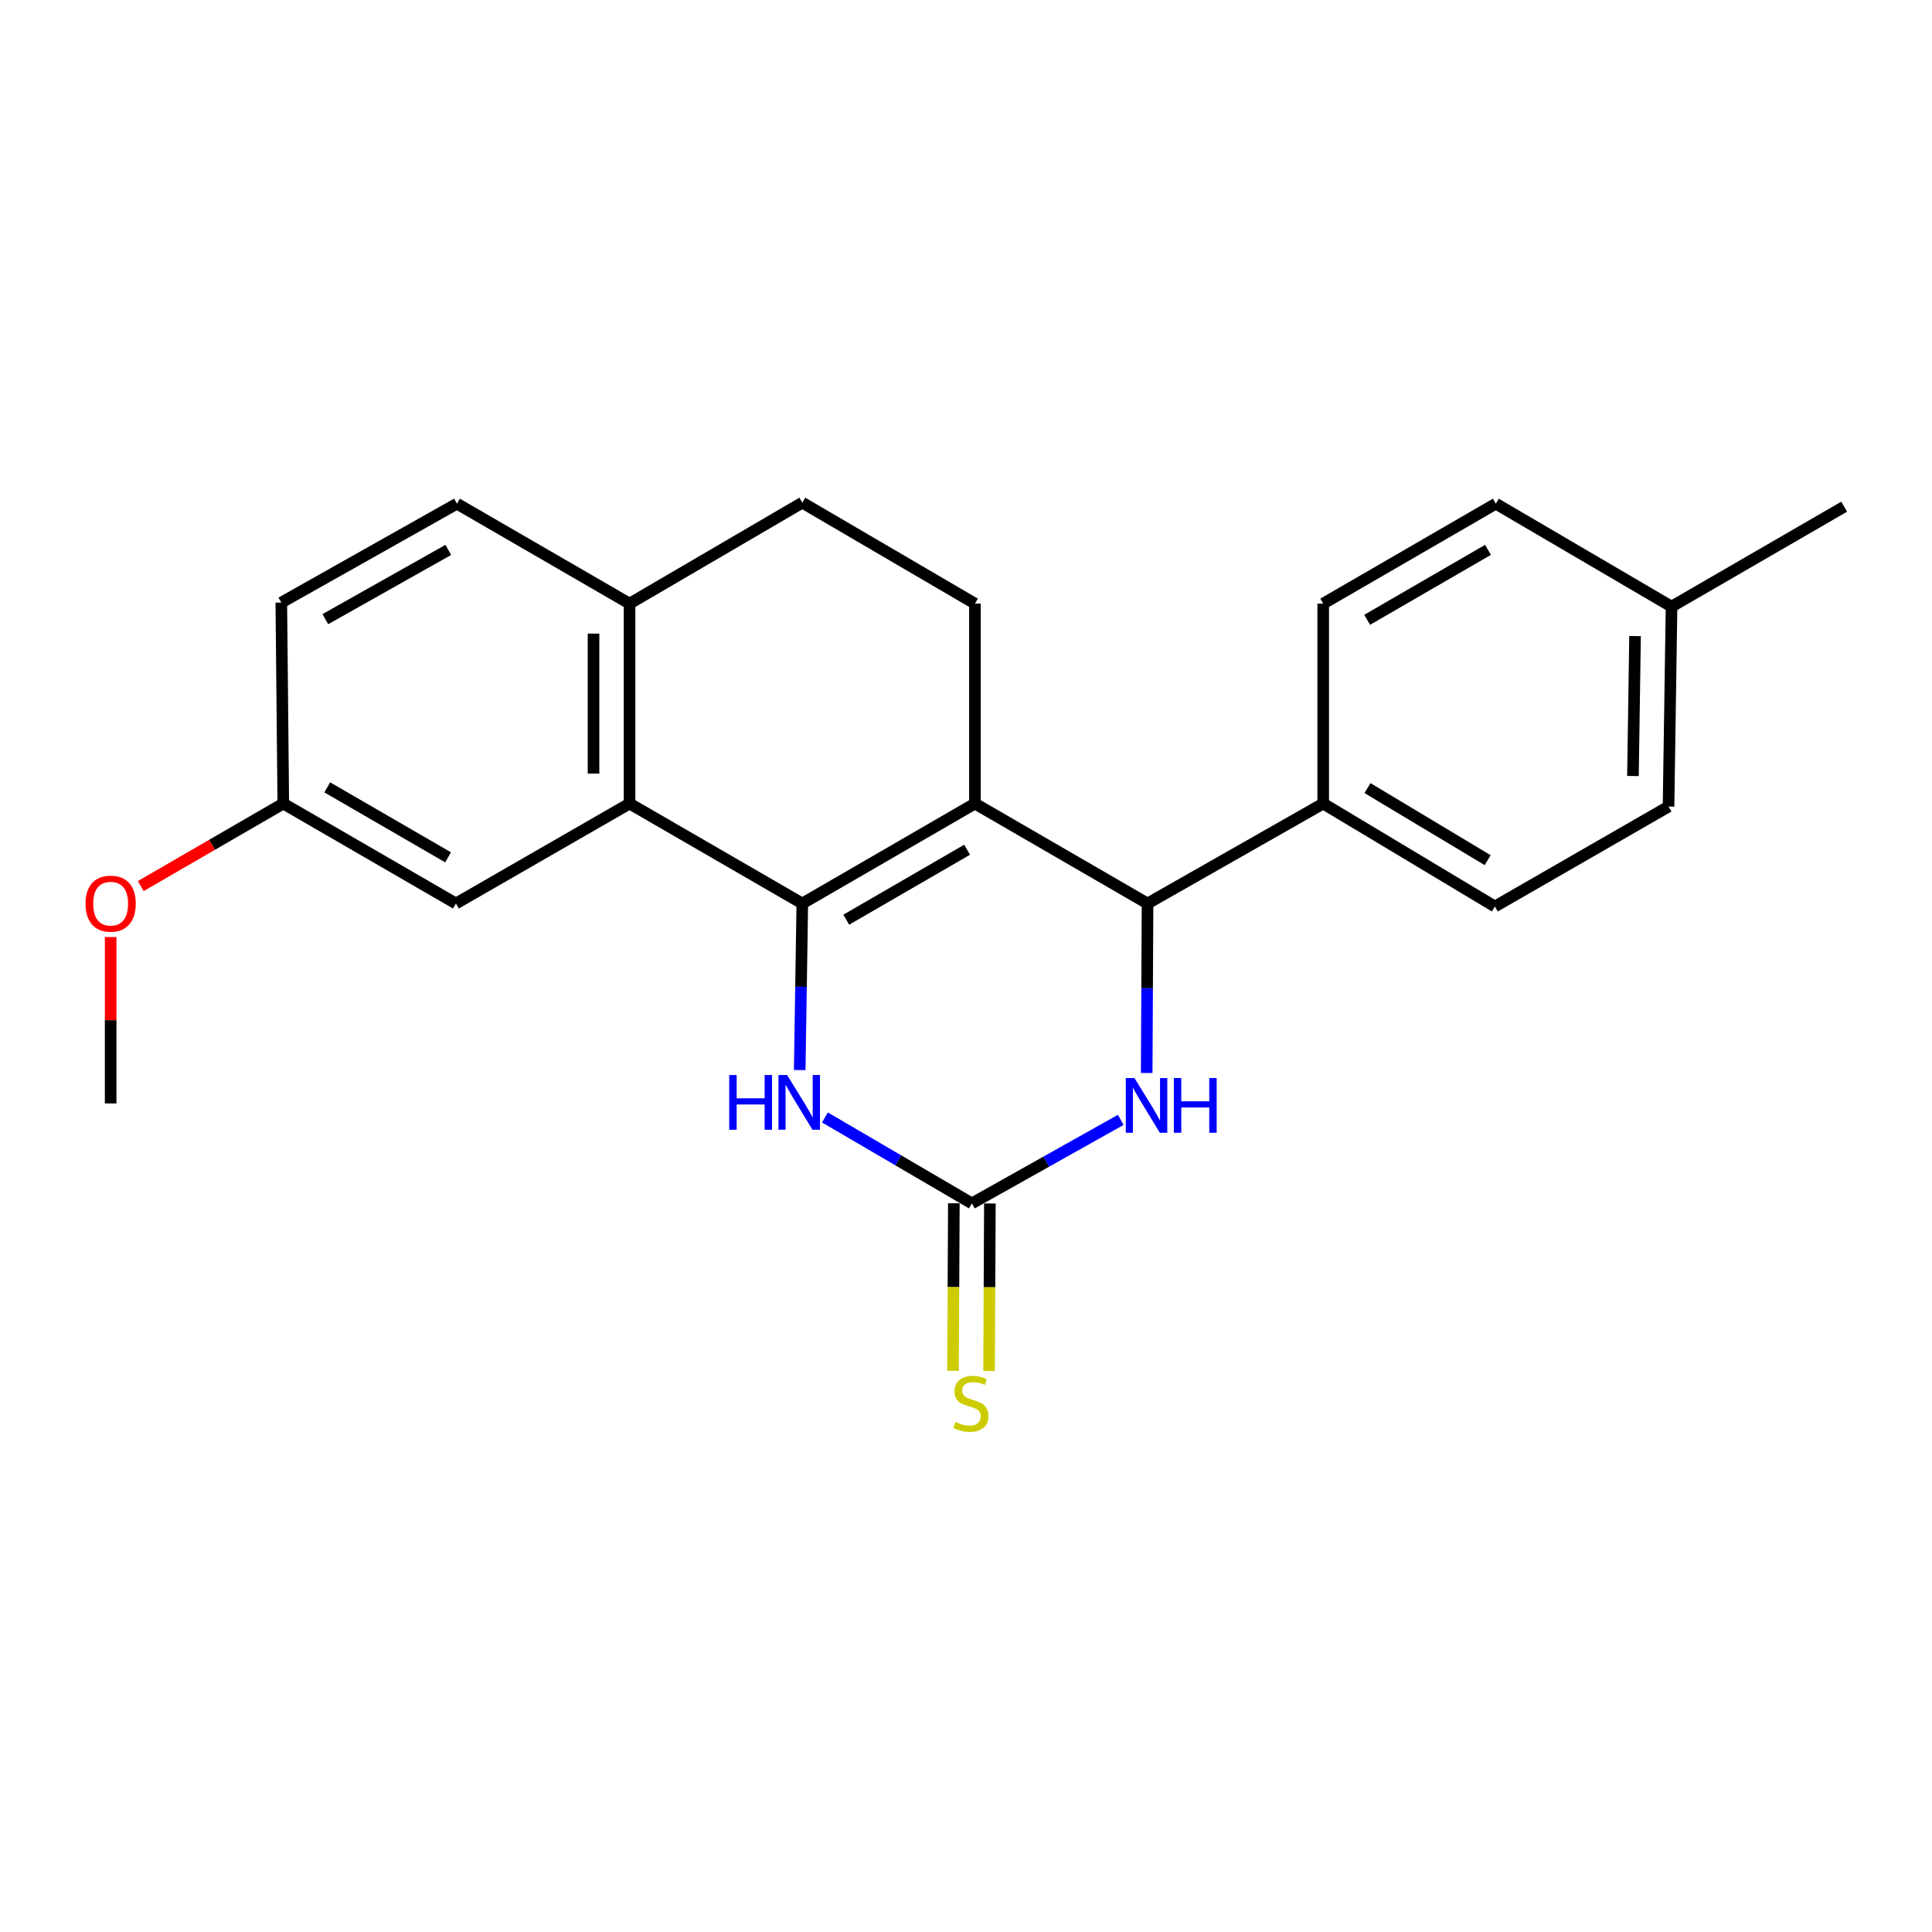 <?xml version='1.0' encoding='iso-8859-1'?>
<svg version='1.1' baseProfile='full'
              xmlns='http://www.w3.org/2000/svg'
                      xmlns:rdkit='http://www.rdkit.org/xml'
                      xmlns:xlink='http://www.w3.org/1999/xlink'
                  xml:space='preserve'
width='1000px' height='1000px' viewBox='0 0 1000 1000'>
<!-- END OF HEADER -->
<rect style='opacity:1.0;fill:#FFFFFF;stroke:none' width='1000' height='1000' x='0' y='0'> </rect>
<path class='bond-0' d='M 415.273,467.651 L 504.623,415.919' style='fill:none;fill-rule:evenodd;stroke:#000000;stroke-width:6px;stroke-linecap:butt;stroke-linejoin:miter;stroke-opacity:1' />
<path class='bond-0' d='M 438.022,476.034 L 500.567,439.822' style='fill:none;fill-rule:evenodd;stroke:#000000;stroke-width:6px;stroke-linecap:butt;stroke-linejoin:miter;stroke-opacity:1' />
<path class='bond-1' d='M 415.273,467.651 L 414.6,510.757' style='fill:none;fill-rule:evenodd;stroke:#000000;stroke-width:6px;stroke-linecap:butt;stroke-linejoin:miter;stroke-opacity:1' />
<path class='bond-1' d='M 414.6,510.757 L 413.928,553.864' style='fill:none;fill-rule:evenodd;stroke:#0000FF;stroke-width:6px;stroke-linecap:butt;stroke-linejoin:miter;stroke-opacity:1' />
<path class='bond-4' d='M 415.273,467.651 L 325.86,415.919' style='fill:none;fill-rule:evenodd;stroke:#000000;stroke-width:6px;stroke-linecap:butt;stroke-linejoin:miter;stroke-opacity:1' />
<path class='bond-3' d='M 504.623,415.919 L 593.963,467.651' style='fill:none;fill-rule:evenodd;stroke:#000000;stroke-width:6px;stroke-linecap:butt;stroke-linejoin:miter;stroke-opacity:1' />
<path class='bond-6' d='M 504.623,415.919 L 504.623,312.433' style='fill:none;fill-rule:evenodd;stroke:#000000;stroke-width:6px;stroke-linecap:butt;stroke-linejoin:miter;stroke-opacity:1' />
<path class='bond-2' d='M 426.995,578.393 L 465.016,600.631' style='fill:none;fill-rule:evenodd;stroke:#0000FF;stroke-width:6px;stroke-linecap:butt;stroke-linejoin:miter;stroke-opacity:1' />
<path class='bond-2' d='M 465.016,600.631 L 503.038,622.869' style='fill:none;fill-rule:evenodd;stroke:#000000;stroke-width:6px;stroke-linecap:butt;stroke-linejoin:miter;stroke-opacity:1' />
<path class='bond-5' d='M 503.038,622.869 L 541.575,601.25' style='fill:none;fill-rule:evenodd;stroke:#000000;stroke-width:6px;stroke-linecap:butt;stroke-linejoin:miter;stroke-opacity:1' />
<path class='bond-5' d='M 541.575,601.25 L 580.113,579.631' style='fill:none;fill-rule:evenodd;stroke:#0000FF;stroke-width:6px;stroke-linecap:butt;stroke-linejoin:miter;stroke-opacity:1' />
<path class='bond-8' d='M 493.711,622.823 L 493.498,666.187' style='fill:none;fill-rule:evenodd;stroke:#000000;stroke-width:6px;stroke-linecap:butt;stroke-linejoin:miter;stroke-opacity:1' />
<path class='bond-8' d='M 493.498,666.187 L 493.285,709.551' style='fill:none;fill-rule:evenodd;stroke:#CCCC00;stroke-width:6px;stroke-linecap:butt;stroke-linejoin:miter;stroke-opacity:1' />
<path class='bond-8' d='M 512.364,622.915 L 512.151,666.279' style='fill:none;fill-rule:evenodd;stroke:#000000;stroke-width:6px;stroke-linecap:butt;stroke-linejoin:miter;stroke-opacity:1' />
<path class='bond-8' d='M 512.151,666.279 L 511.938,709.642' style='fill:none;fill-rule:evenodd;stroke:#CCCC00;stroke-width:6px;stroke-linecap:butt;stroke-linejoin:miter;stroke-opacity:1' />
<path class='bond-9' d='M 593.963,467.651 L 684.888,415.919' style='fill:none;fill-rule:evenodd;stroke:#000000;stroke-width:6px;stroke-linecap:butt;stroke-linejoin:miter;stroke-opacity:1' />
<path class='bond-24' d='M 593.963,467.651 L 593.745,511.515' style='fill:none;fill-rule:evenodd;stroke:#000000;stroke-width:6px;stroke-linecap:butt;stroke-linejoin:miter;stroke-opacity:1' />
<path class='bond-24' d='M 593.745,511.515 L 593.528,555.38' style='fill:none;fill-rule:evenodd;stroke:#0000FF;stroke-width:6px;stroke-linecap:butt;stroke-linejoin:miter;stroke-opacity:1' />
<path class='bond-7' d='M 325.86,415.919 L 325.86,312.433' style='fill:none;fill-rule:evenodd;stroke:#000000;stroke-width:6px;stroke-linecap:butt;stroke-linejoin:miter;stroke-opacity:1' />
<path class='bond-7' d='M 307.207,400.396 L 307.207,327.956' style='fill:none;fill-rule:evenodd;stroke:#000000;stroke-width:6px;stroke-linecap:butt;stroke-linejoin:miter;stroke-opacity:1' />
<path class='bond-10' d='M 325.86,415.919 L 235.982,467.651' style='fill:none;fill-rule:evenodd;stroke:#000000;stroke-width:6px;stroke-linecap:butt;stroke-linejoin:miter;stroke-opacity:1' />
<path class='bond-23' d='M 504.623,312.433 L 415.273,260.172' style='fill:none;fill-rule:evenodd;stroke:#000000;stroke-width:6px;stroke-linecap:butt;stroke-linejoin:miter;stroke-opacity:1' />
<path class='bond-11' d='M 325.86,312.433 L 415.273,260.172' style='fill:none;fill-rule:evenodd;stroke:#000000;stroke-width:6px;stroke-linecap:butt;stroke-linejoin:miter;stroke-opacity:1' />
<path class='bond-12' d='M 325.86,312.433 L 236.51,260.701' style='fill:none;fill-rule:evenodd;stroke:#000000;stroke-width:6px;stroke-linecap:butt;stroke-linejoin:miter;stroke-opacity:1' />
<path class='bond-13' d='M 684.888,415.919 L 773.741,469.206' style='fill:none;fill-rule:evenodd;stroke:#000000;stroke-width:6px;stroke-linecap:butt;stroke-linejoin:miter;stroke-opacity:1' />
<path class='bond-13' d='M 707.81,407.915 L 770.007,445.215' style='fill:none;fill-rule:evenodd;stroke:#000000;stroke-width:6px;stroke-linecap:butt;stroke-linejoin:miter;stroke-opacity:1' />
<path class='bond-14' d='M 684.888,415.919 L 684.888,312.433' style='fill:none;fill-rule:evenodd;stroke:#000000;stroke-width:6px;stroke-linecap:butt;stroke-linejoin:miter;stroke-opacity:1' />
<path class='bond-15' d='M 235.982,467.651 L 146.631,415.919' style='fill:none;fill-rule:evenodd;stroke:#000000;stroke-width:6px;stroke-linecap:butt;stroke-linejoin:miter;stroke-opacity:1' />
<path class='bond-15' d='M 231.926,443.748 L 169.38,407.536' style='fill:none;fill-rule:evenodd;stroke:#000000;stroke-width:6px;stroke-linecap:butt;stroke-linejoin:miter;stroke-opacity:1' />
<path class='bond-25' d='M 236.51,260.701 L 145.605,311.905' style='fill:none;fill-rule:evenodd;stroke:#000000;stroke-width:6px;stroke-linecap:butt;stroke-linejoin:miter;stroke-opacity:1' />
<path class='bond-25' d='M 232.029,284.634 L 168.396,320.477' style='fill:none;fill-rule:evenodd;stroke:#000000;stroke-width:6px;stroke-linecap:butt;stroke-linejoin:miter;stroke-opacity:1' />
<path class='bond-18' d='M 773.741,469.206 L 863.63,417.473' style='fill:none;fill-rule:evenodd;stroke:#000000;stroke-width:6px;stroke-linecap:butt;stroke-linejoin:miter;stroke-opacity:1' />
<path class='bond-17' d='M 684.888,312.433 L 774.239,260.701' style='fill:none;fill-rule:evenodd;stroke:#000000;stroke-width:6px;stroke-linecap:butt;stroke-linejoin:miter;stroke-opacity:1' />
<path class='bond-17' d='M 707.637,320.816 L 770.183,284.604' style='fill:none;fill-rule:evenodd;stroke:#000000;stroke-width:6px;stroke-linecap:butt;stroke-linejoin:miter;stroke-opacity:1' />
<path class='bond-16' d='M 146.631,415.919 L 145.605,311.905' style='fill:none;fill-rule:evenodd;stroke:#000000;stroke-width:6px;stroke-linecap:butt;stroke-linejoin:miter;stroke-opacity:1' />
<path class='bond-20' d='M 146.631,415.919 L 109.742,437.275' style='fill:none;fill-rule:evenodd;stroke:#000000;stroke-width:6px;stroke-linecap:butt;stroke-linejoin:miter;stroke-opacity:1' />
<path class='bond-20' d='M 109.742,437.275 L 72.852,458.631' style='fill:none;fill-rule:evenodd;stroke:#FF0000;stroke-width:6px;stroke-linecap:butt;stroke-linejoin:miter;stroke-opacity:1' />
<path class='bond-19' d='M 774.239,260.701 L 865.185,313.988' style='fill:none;fill-rule:evenodd;stroke:#000000;stroke-width:6px;stroke-linecap:butt;stroke-linejoin:miter;stroke-opacity:1' />
<path class='bond-26' d='M 863.63,417.473 L 865.185,313.988' style='fill:none;fill-rule:evenodd;stroke:#000000;stroke-width:6px;stroke-linecap:butt;stroke-linejoin:miter;stroke-opacity:1' />
<path class='bond-26' d='M 845.212,401.67 L 846.3,329.23' style='fill:none;fill-rule:evenodd;stroke:#000000;stroke-width:6px;stroke-linecap:butt;stroke-linejoin:miter;stroke-opacity:1' />
<path class='bond-21' d='M 865.185,313.988 L 954.545,262.255' style='fill:none;fill-rule:evenodd;stroke:#000000;stroke-width:6px;stroke-linecap:butt;stroke-linejoin:miter;stroke-opacity:1' />
<path class='bond-22' d='M 57.271,484.998 L 57.271,528.067' style='fill:none;fill-rule:evenodd;stroke:#FF0000;stroke-width:6px;stroke-linecap:butt;stroke-linejoin:miter;stroke-opacity:1' />
<path class='bond-22' d='M 57.271,528.067 L 57.271,571.137' style='fill:none;fill-rule:evenodd;stroke:#000000;stroke-width:6px;stroke-linecap:butt;stroke-linejoin:miter;stroke-opacity:1' />
<path  class='atom-2' d='M 377.447 556.438
L 381.287 556.438
L 381.287 568.478
L 395.767 568.478
L 395.767 556.438
L 399.607 556.438
L 399.607 584.758
L 395.767 584.758
L 395.767 571.678
L 381.287 571.678
L 381.287 584.758
L 377.447 584.758
L 377.447 556.438
' fill='#0000FF'/>
<path  class='atom-2' d='M 407.407 556.438
L 416.687 571.438
Q 417.607 572.918, 419.087 575.598
Q 420.567 578.278, 420.647 578.438
L 420.647 556.438
L 424.407 556.438
L 424.407 584.758
L 420.527 584.758
L 410.567 568.358
Q 409.407 566.438, 408.167 564.238
Q 406.967 562.038, 406.607 561.358
L 406.607 584.758
L 402.927 584.758
L 402.927 556.438
L 407.407 556.438
' fill='#0000FF'/>
<path  class='atom-6' d='M 587.185 557.992
L 596.465 572.992
Q 597.385 574.472, 598.865 577.152
Q 600.345 579.832, 600.425 579.992
L 600.425 557.992
L 604.185 557.992
L 604.185 586.312
L 600.305 586.312
L 590.345 569.912
Q 589.185 567.992, 587.945 565.792
Q 586.745 563.592, 586.385 562.912
L 586.385 586.312
L 582.705 586.312
L 582.705 557.992
L 587.185 557.992
' fill='#0000FF'/>
<path  class='atom-6' d='M 607.585 557.992
L 611.425 557.992
L 611.425 570.032
L 625.905 570.032
L 625.905 557.992
L 629.745 557.992
L 629.745 586.312
L 625.905 586.312
L 625.905 573.232
L 611.425 573.232
L 611.425 586.312
L 607.585 586.312
L 607.585 557.992
' fill='#0000FF'/>
<path  class='atom-9' d='M 494.53 736.023
Q 494.85 736.143, 496.17 736.703
Q 497.49 737.263, 498.93 737.623
Q 500.41 737.943, 501.85 737.943
Q 504.53 737.943, 506.09 736.663
Q 507.65 735.343, 507.65 733.063
Q 507.65 731.503, 506.85 730.543
Q 506.09 729.583, 504.89 729.063
Q 503.69 728.543, 501.69 727.943
Q 499.17 727.183, 497.65 726.463
Q 496.17 725.743, 495.09 724.223
Q 494.05 722.703, 494.05 720.143
Q 494.05 716.583, 496.45 714.383
Q 498.89 712.183, 503.69 712.183
Q 506.97 712.183, 510.69 713.743
L 509.77 716.823
Q 506.37 715.423, 503.81 715.423
Q 501.05 715.423, 499.53 716.583
Q 498.01 717.703, 498.05 719.663
Q 498.05 721.183, 498.81 722.103
Q 499.61 723.023, 500.73 723.543
Q 501.89 724.063, 503.81 724.663
Q 506.37 725.463, 507.89 726.263
Q 509.41 727.063, 510.49 728.703
Q 511.61 730.303, 511.61 733.063
Q 511.61 736.983, 508.97 739.103
Q 506.37 741.183, 502.01 741.183
Q 499.49 741.183, 497.57 740.623
Q 495.69 740.103, 493.45 739.183
L 494.53 736.023
' fill='#CCCC00'/>
<path  class='atom-21' d='M 44.271 467.731
Q 44.271 460.931, 47.631 457.131
Q 50.991 453.331, 57.271 453.331
Q 63.551 453.331, 66.911 457.131
Q 70.271 460.931, 70.271 467.731
Q 70.271 474.611, 66.871 478.531
Q 63.471 482.411, 57.271 482.411
Q 51.031 482.411, 47.631 478.531
Q 44.271 474.651, 44.271 467.731
M 57.271 479.211
Q 61.591 479.211, 63.911 476.331
Q 66.271 473.411, 66.271 467.731
Q 66.271 462.171, 63.911 459.371
Q 61.591 456.531, 57.271 456.531
Q 52.951 456.531, 50.591 459.331
Q 48.271 462.131, 48.271 467.731
Q 48.271 473.451, 50.591 476.331
Q 52.951 479.211, 57.271 479.211
' fill='#FF0000'/>
</svg>
